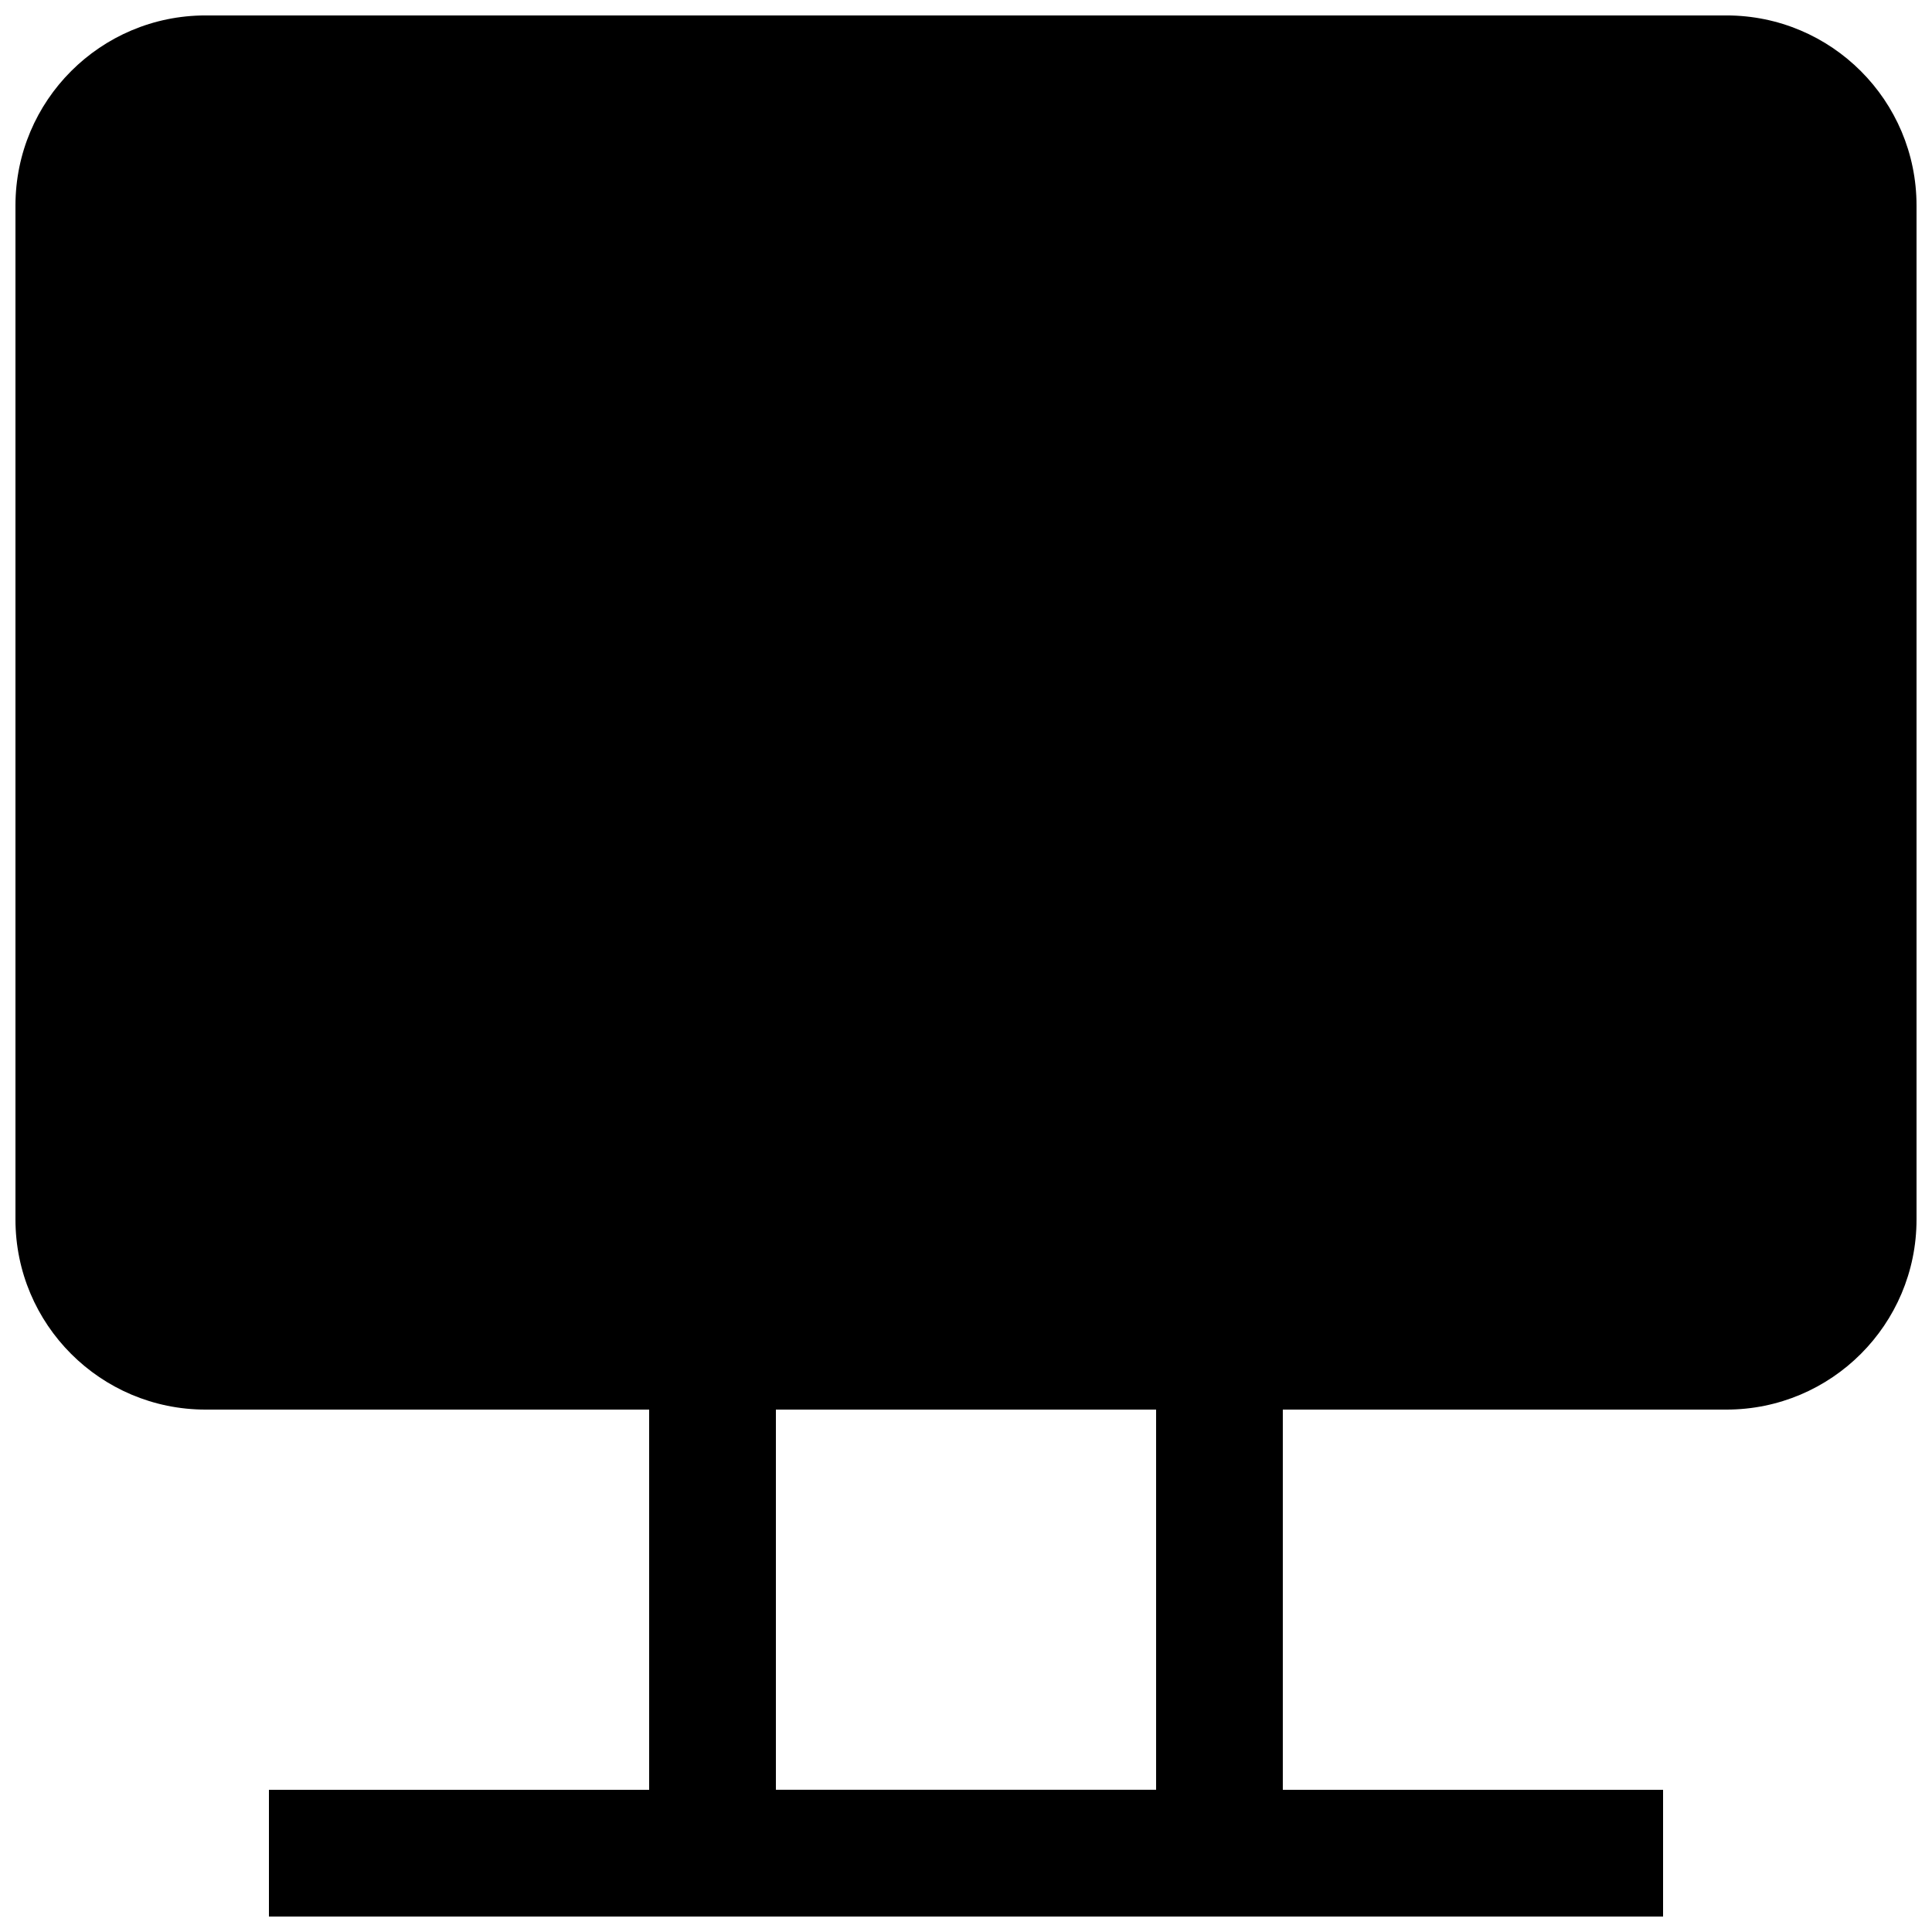 <?xml version="1.0" encoding="UTF-8"?>
<!-- Uploaded to: SVG Repo, www.svgrepo.com, Generator: SVG Repo Mixer Tools -->
<svg width="800px" height="800px" version="1.1" viewBox="144 144 512 512" xmlns="http://www.w3.org/2000/svg">
 <defs>
  <clipPath id="a">
   <path d="m148.09 148.09h503.81v503.81h-503.81z"/>
  </clipPath>
 </defs>
 <g clip-path="url(#a)">
  <path d="m198.48 148.09c-27.828 0-50.383 22.555-50.383 50.383v268.7c0 27.824 22.555 50.383 50.383 50.383h117.55v100.76h-100.76v33.586h369.46v-33.586h-100.77v-100.76h117.56c27.824 0 50.379-22.559 50.379-50.383v-268.7c0-27.828-22.555-50.383-50.379-50.383zm151.14 470.22v-100.76h100.76v100.76z" fill-rule="evenodd"/>
 </g>
</svg>